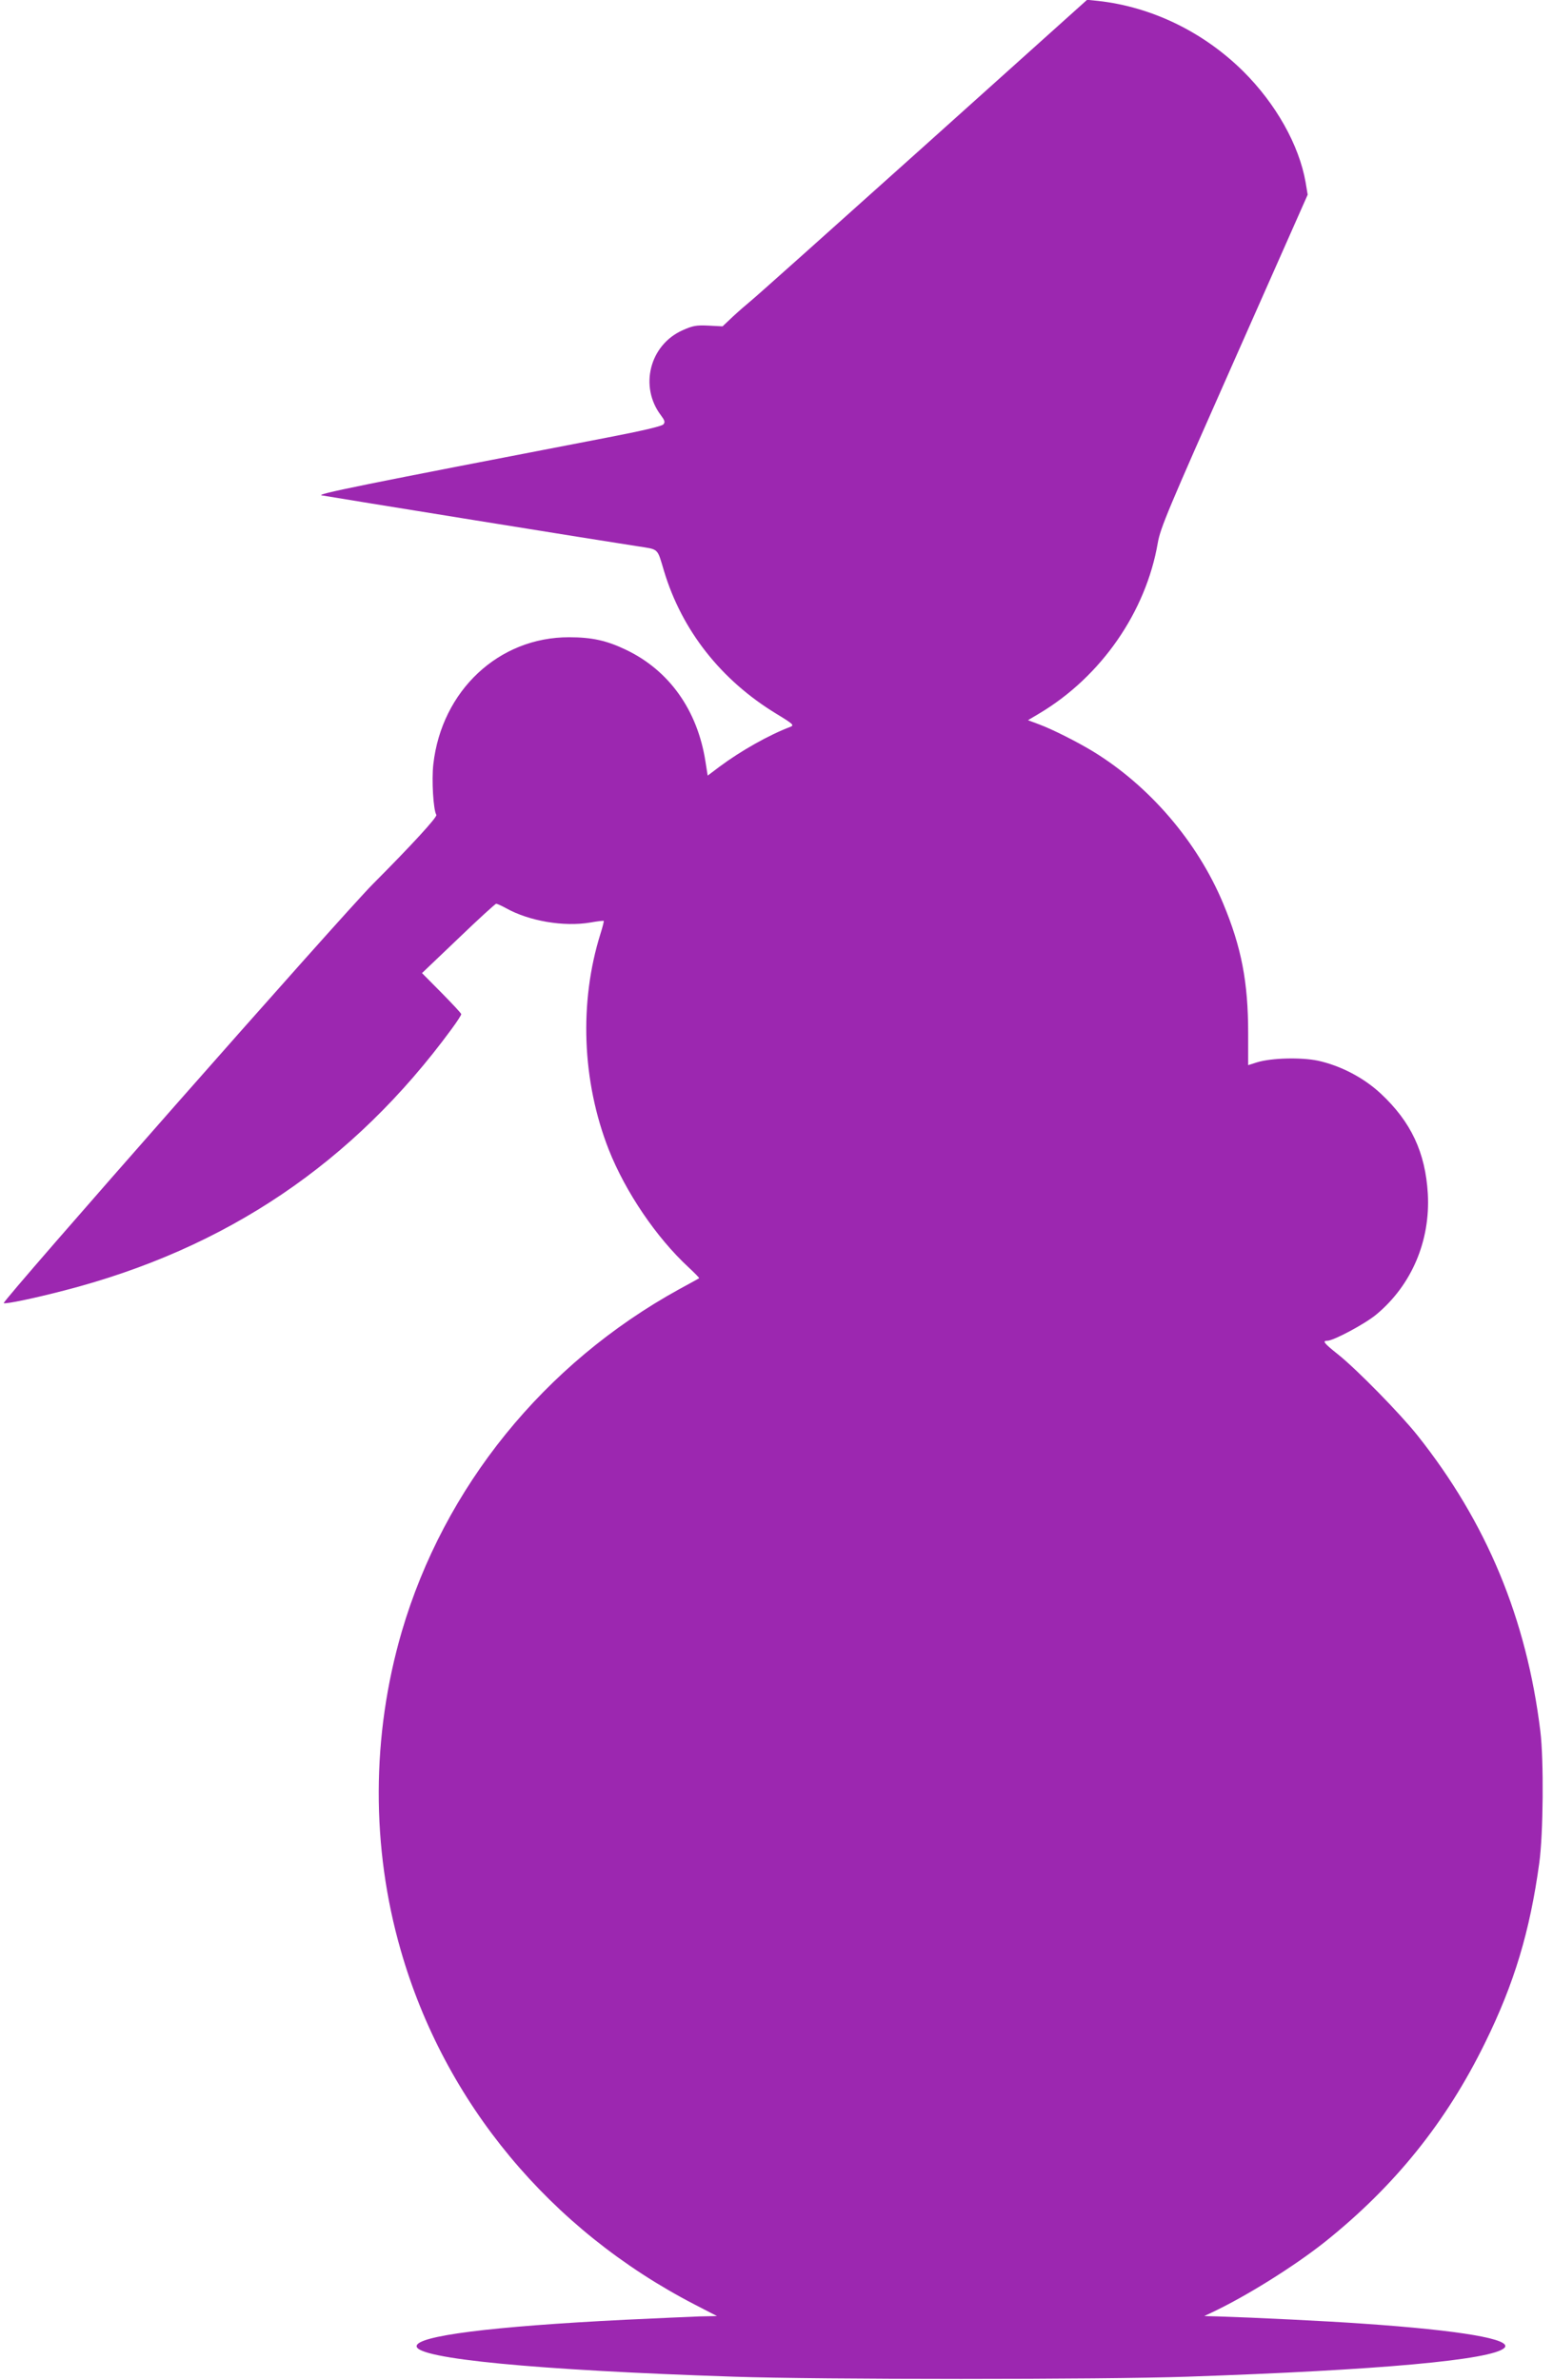 <?xml version="1.0" standalone="no"?>
<!DOCTYPE svg PUBLIC "-//W3C//DTD SVG 20010904//EN"
 "http://www.w3.org/TR/2001/REC-SVG-20010904/DTD/svg10.dtd">
<svg version="1.0" xmlns="http://www.w3.org/2000/svg"
 width="835pt" height="1280pt" viewBox="0 0 835 1280"
 preserveAspectRatio="xMidYMid meet">
<g transform="translate(0,1280) scale(0.1,-0.1)"
fill="#9c27b0" stroke="none">
<path d="M4962 12008 c-486 -436 -902 -808 -925 -826 -23 -19 -67 -57 -97 -85
l-55 -52 -77 4 c-66 3 -84 -1 -138 -25 -177 -79 -234 -303 -116 -458 20 -27
23 -36 13 -48 -8 -10 -114 -35 -307 -72 -1339 -258 -1564 -304 -1530 -310 48
-9 1559 -253 1694 -273 121 -19 108 -7 146 -133 96 -320 307 -588 605 -769 92
-56 96 -61 74 -70 -114 -43 -266 -129 -379 -213 l-65 -49 -12 76 c-43 276
-195 490 -428 601 -104 50 -184 67 -305 67 -378 1 -685 -287 -730 -682 -10
-86 0 -247 16 -273 7 -11 -135 -165 -341 -372 -168 -169 -2000 -2249 -1985
-2254 14 -5 159 25 325 68 872 225 1555 686 2083 1406 29 39 52 75 52 80 0 5
-48 56 -106 115 l-105 106 195 186 c107 103 199 187 204 187 5 0 29 -11 53
-24 125 -70 312 -101 453 -77 38 7 70 10 72 9 2 -2 -6 -33 -17 -68 -116 -369
-100 -795 44 -1162 90 -228 256 -473 429 -633 33 -31 59 -57 57 -59 -2 -1 -51
-29 -109 -60 -725 -400 -1262 -1063 -1490 -1841 -163 -559 -165 -1159 -5
-1714 235 -819 803 -1502 1580 -1904 l120 -62 -95 -2 c-52 -2 -232 -10 -400
-18 -724 -36 -1120 -87 -1120 -142 0 -67 637 -129 1705 -164 462 -16 1985 -16
2440 0 1030 35 1638 90 1704 155 45 46 -234 94 -759 130 -195 14 -590 33 -780
39 l-75 2 36 17 c188 88 448 251 613 382 375 300 652 644 861 1071 157 319
241 600 291 965 22 156 25 556 6 710 -74 606 -289 1123 -660 1590 -93 117
-325 354 -426 435 -78 62 -88 75 -59 75 33 0 203 91 263 141 190 158 291 396
277 649 -13 222 -90 387 -253 539 -91 85 -215 150 -338 177 -92 19 -250 15
-328 -9 l-47 -15 0 172 c0 275 -36 462 -135 699 -138 330 -395 630 -699 816
-86 52 -216 118 -291 146 l-59 22 64 38 c330 198 570 544 634 915 14 81 55
178 411 981 l395 892 -11 66 c-35 201 -160 423 -335 597 -214 212 -492 347
-780 379 l-60 6 -883 -793z"/>
</g>
</svg>
